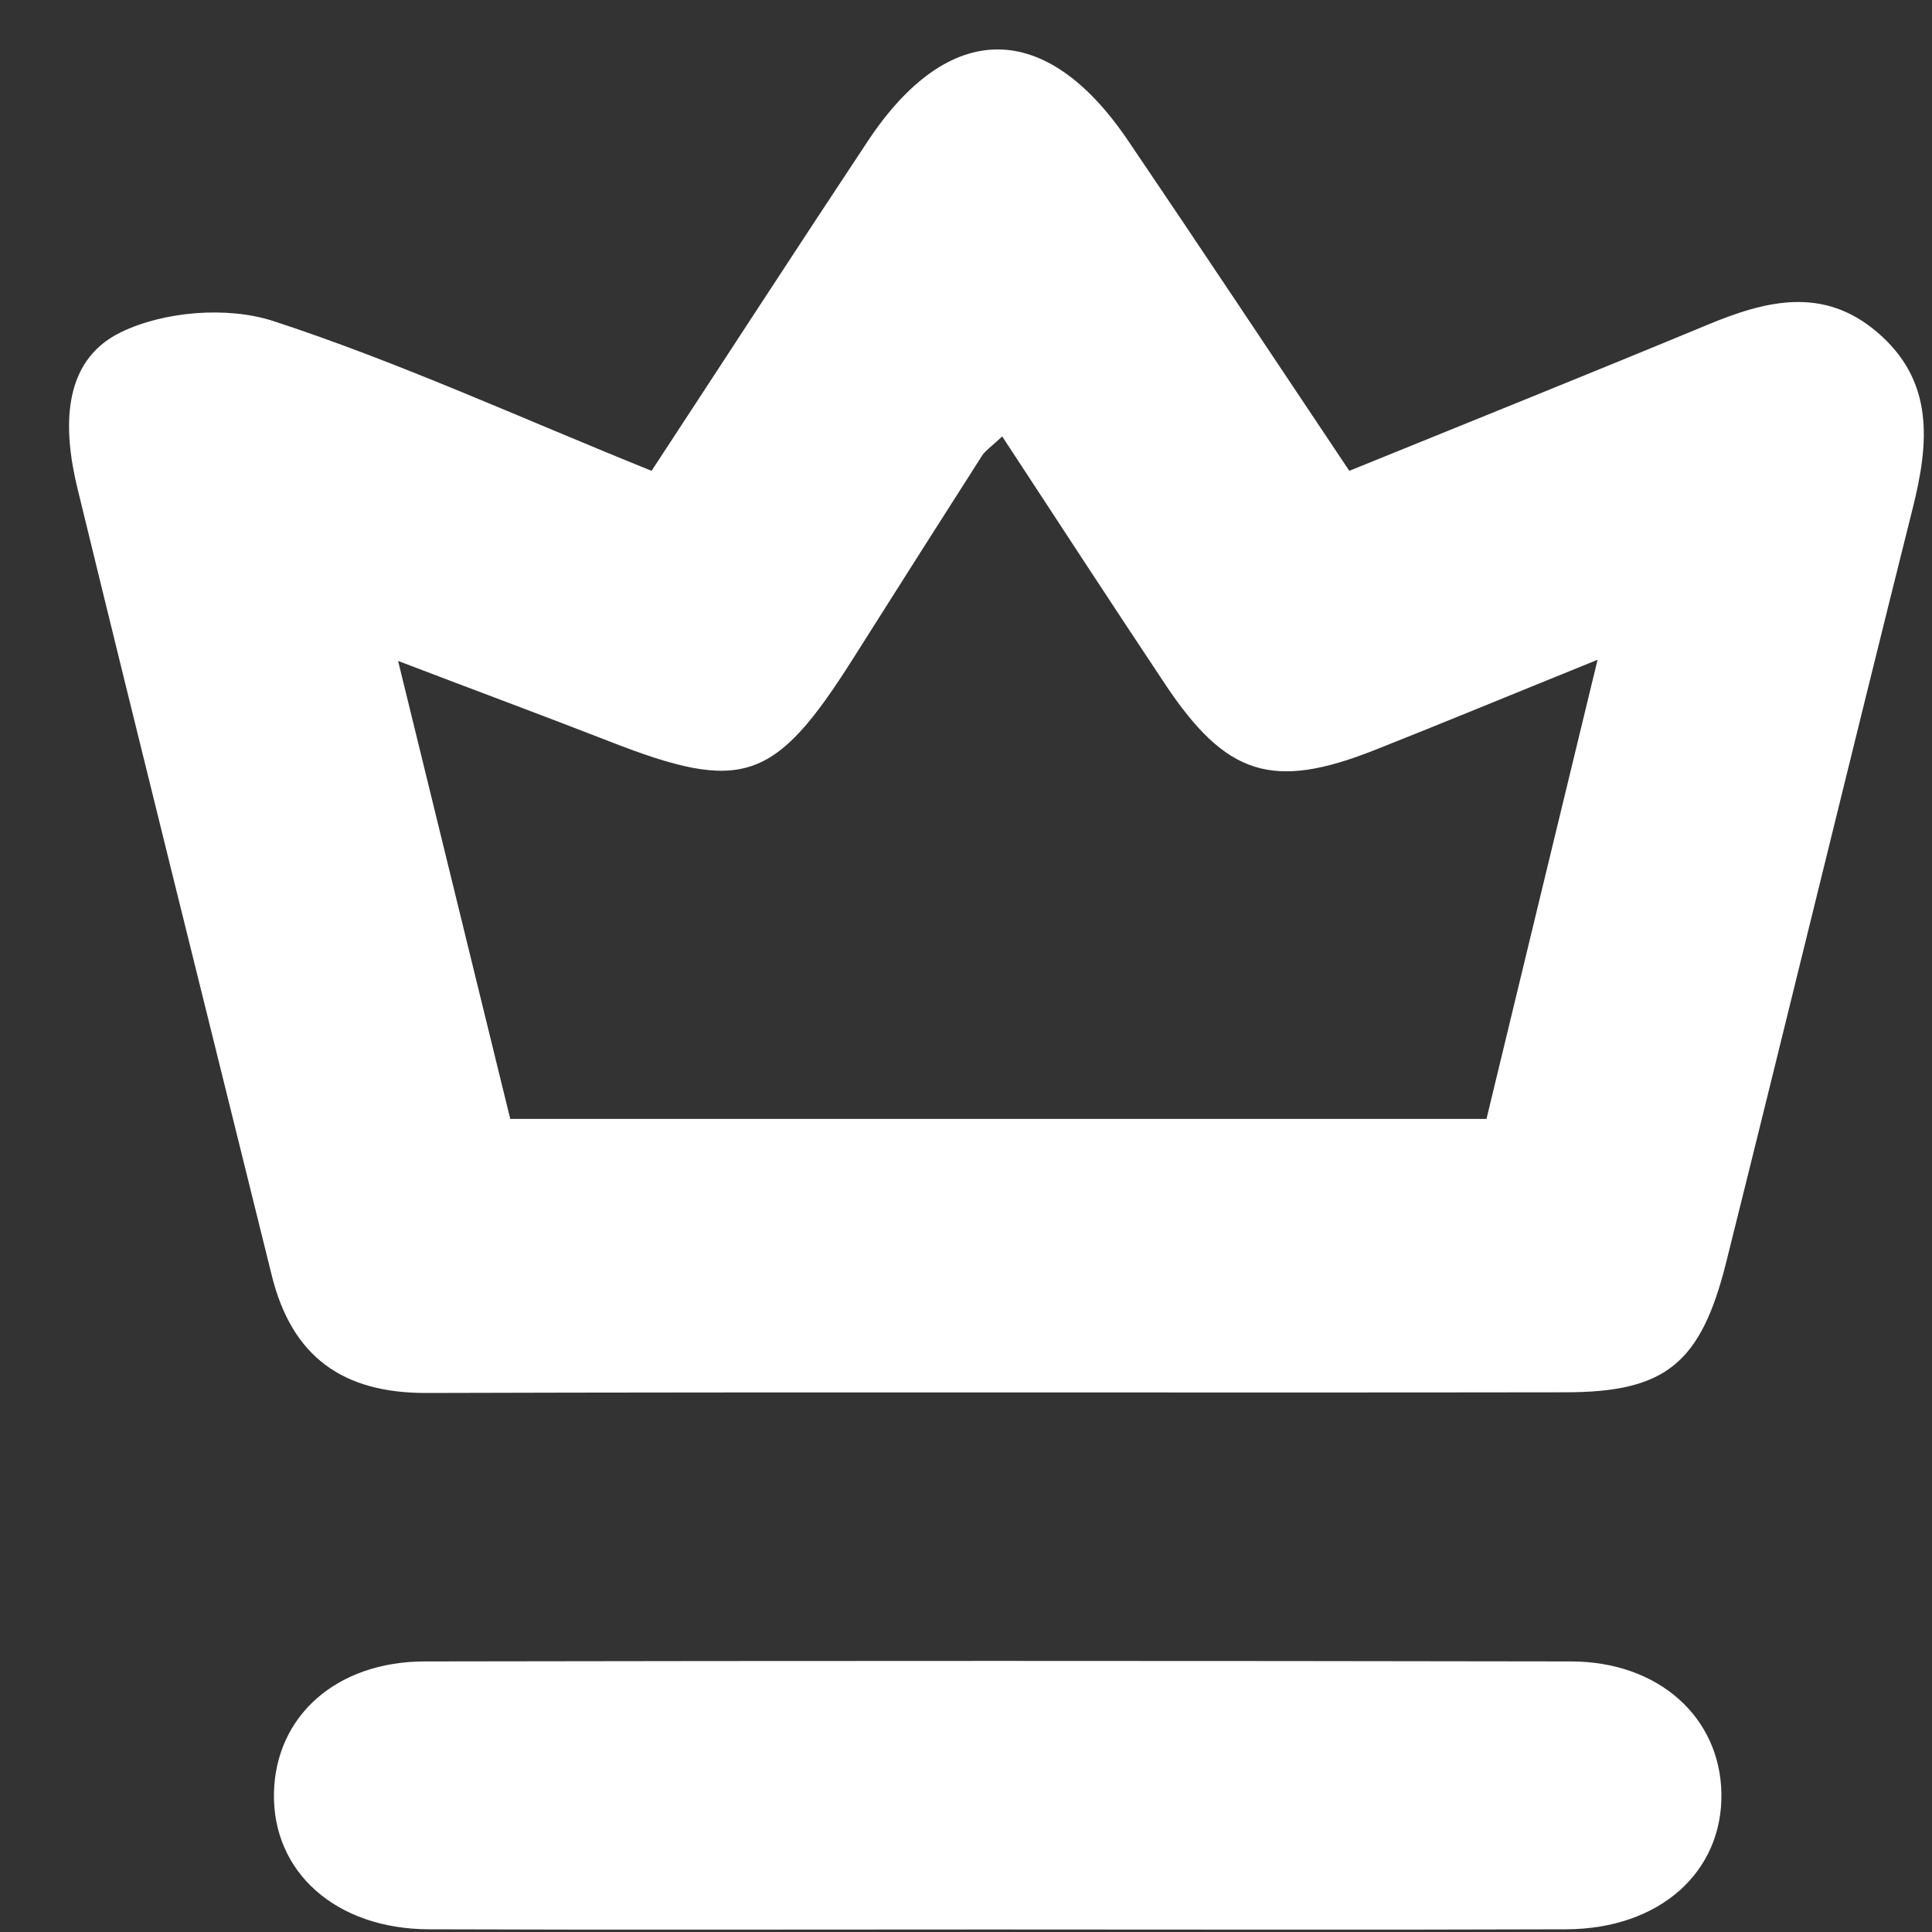 <svg width="20" height="20" viewBox="0 0 20 20" fill="none" xmlns="http://www.w3.org/2000/svg">
<rect x="0" y="0" width="20" height="20" fill="#333333" stroke="none"/>
<g clip-path="url(#clip0_933_3105)">
<path d="M6.745 4.874C7.509 3.709 8.242 2.579 8.986 1.457C9.822 0.2 10.823 0.196 11.674 1.45C12.431 2.567 13.176 3.69 13.968 4.874C15.216 4.367 16.447 3.872 17.672 3.364C18.277 3.112 18.872 2.959 19.434 3.44C20.027 3.947 19.97 4.586 19.799 5.267C19.148 7.865 18.518 10.47 17.869 13.069C17.606 14.12 17.237 14.413 16.2 14.413C12.274 14.419 8.347 14.408 4.421 14.42C3.557 14.424 3.022 14.054 2.812 13.198C2.142 10.487 1.464 7.776 0.803 5.06C0.652 4.444 0.634 3.74 1.25 3.44C1.7 3.221 2.356 3.169 2.831 3.324C4.124 3.747 5.371 4.319 6.745 4.874ZM10.375 4.518C10.249 4.635 10.2 4.666 10.17 4.711C9.721 5.413 9.275 6.116 8.829 6.821C8.019 8.101 7.683 8.212 6.309 7.675C5.634 7.412 4.954 7.16 4.121 6.842C4.534 8.532 4.908 10.053 5.282 11.583C8.684 11.583 12.026 11.583 15.388 11.583C15.766 10.018 16.133 8.5 16.538 6.83C15.65 7.189 14.942 7.483 14.232 7.764C13.174 8.183 12.694 8.031 12.063 7.085C11.507 6.25 10.96 5.411 10.375 4.518Z" fill="white"/>
<path d="M10.241 19.974C8.307 19.974 6.371 19.979 4.437 19.972C3.475 19.968 2.819 19.378 2.836 18.56C2.853 17.766 3.48 17.2 4.398 17.199C8.353 17.192 12.306 17.192 16.262 17.199C17.171 17.2 17.806 17.777 17.82 18.565C17.833 19.381 17.179 19.968 16.215 19.972C14.225 19.979 12.233 19.974 10.241 19.974Z" fill="white"/>
</g>
<defs>
<clipPath id="clip0_933_3105">
<rect width="19.2" height="19.463" fill="white" transform="translate(0.715 0.512)"/>
</clipPath>
</defs>
</svg>

